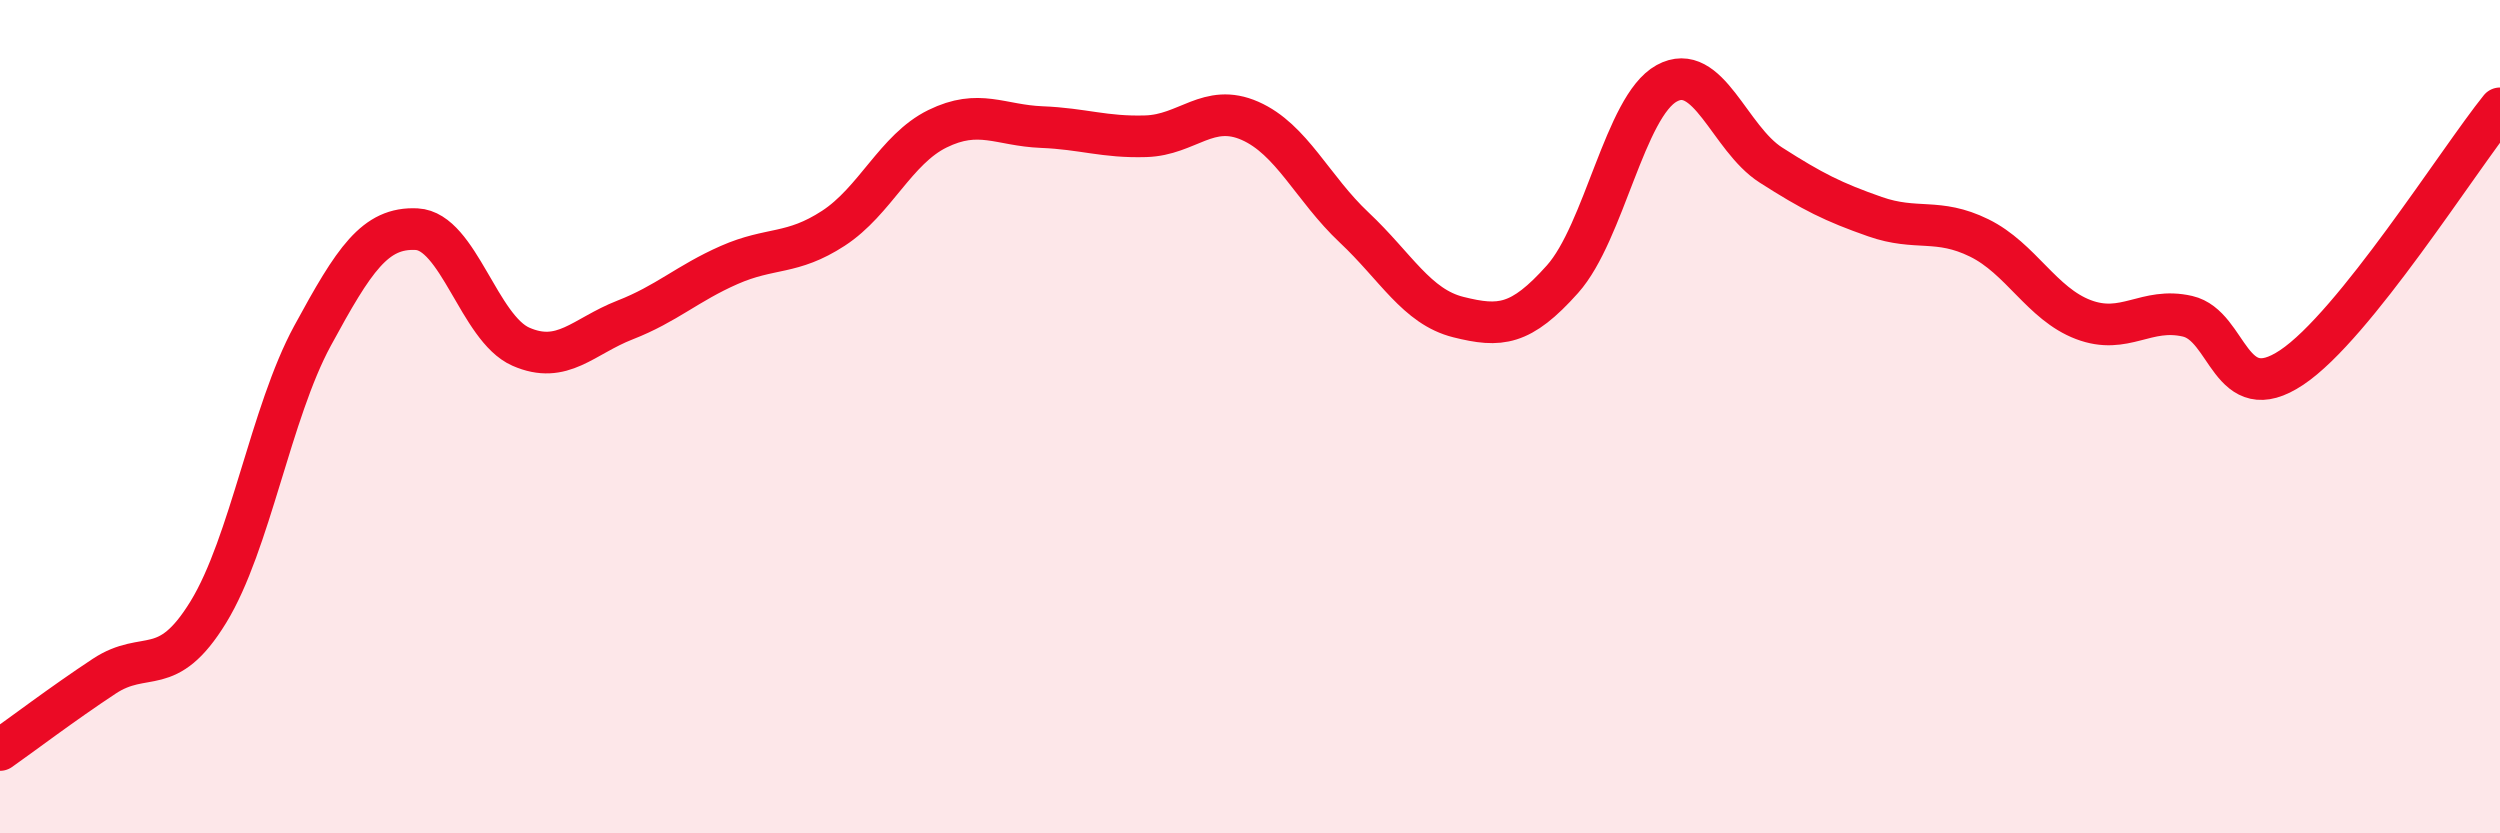 
    <svg width="60" height="20" viewBox="0 0 60 20" xmlns="http://www.w3.org/2000/svg">
      <path
        d="M 0,18 C 0.5,17.65 1.5,16.89 2.5,16.23 C 3.5,15.57 4,16.32 5,14.69 C 6,13.06 6.5,9.9 7.5,8.06 C 8.5,6.22 9,5.45 10,5.5 C 11,5.55 11.5,7.88 12.5,8.32 C 13.5,8.76 14,8.07 15,7.68 C 16,7.29 16.5,6.8 17.5,6.36 C 18.5,5.92 19,6.13 20,5.48 C 21,4.83 21.5,3.58 22.5,3.09 C 23.5,2.6 24,3.01 25,3.05 C 26,3.09 26.5,3.3 27.5,3.27 C 28.5,3.24 29,2.46 30,2.9 C 31,3.34 31.5,4.52 32.5,5.46 C 33.5,6.4 34,7.36 35,7.61 C 36,7.86 36.5,7.82 37.5,6.7 C 38.5,5.58 39,2.55 40,2 C 41,1.45 41.5,3.32 42.5,3.96 C 43.5,4.6 44,4.85 45,5.2 C 46,5.55 46.5,5.22 47.5,5.71 C 48.5,6.2 49,7.29 50,7.67 C 51,8.05 51.5,7.36 52.5,7.59 C 53.5,7.82 53.5,9.82 55,8.82 C 56.5,7.82 59,3.84 60,2.6L60 20L0 20Z"
        fill="#EB0A25"
        opacity="0.1"
        stroke-linecap="round"
        stroke-linejoin="round"
      />
      <path
        d="M 0,18 C 0.5,17.65 1.5,16.89 2.5,16.23 C 3.5,15.57 4,16.32 5,14.69 C 6,13.06 6.5,9.9 7.5,8.06 C 8.5,6.22 9,5.45 10,5.5 C 11,5.55 11.5,7.88 12.5,8.32 C 13.5,8.76 14,8.07 15,7.68 C 16,7.29 16.5,6.8 17.5,6.36 C 18.5,5.92 19,6.13 20,5.48 C 21,4.83 21.5,3.58 22.5,3.09 C 23.5,2.6 24,3.01 25,3.05 C 26,3.09 26.5,3.3 27.5,3.27 C 28.5,3.24 29,2.46 30,2.9 C 31,3.34 31.5,4.52 32.5,5.46 C 33.5,6.4 34,7.36 35,7.61 C 36,7.86 36.5,7.82 37.5,6.7 C 38.5,5.58 39,2.55 40,2 C 41,1.45 41.5,3.32 42.5,3.96 C 43.5,4.6 44,4.85 45,5.2 C 46,5.55 46.5,5.22 47.5,5.71 C 48.5,6.2 49,7.29 50,7.67 C 51,8.05 51.5,7.36 52.5,7.59 C 53.5,7.82 53.5,9.82 55,8.82 C 56.5,7.82 59,3.84 60,2.6"
        stroke="#EB0A25"
        stroke-width="1"
        fill="none"
        stroke-linecap="round"
        stroke-linejoin="round"
      />
    </svg>
  